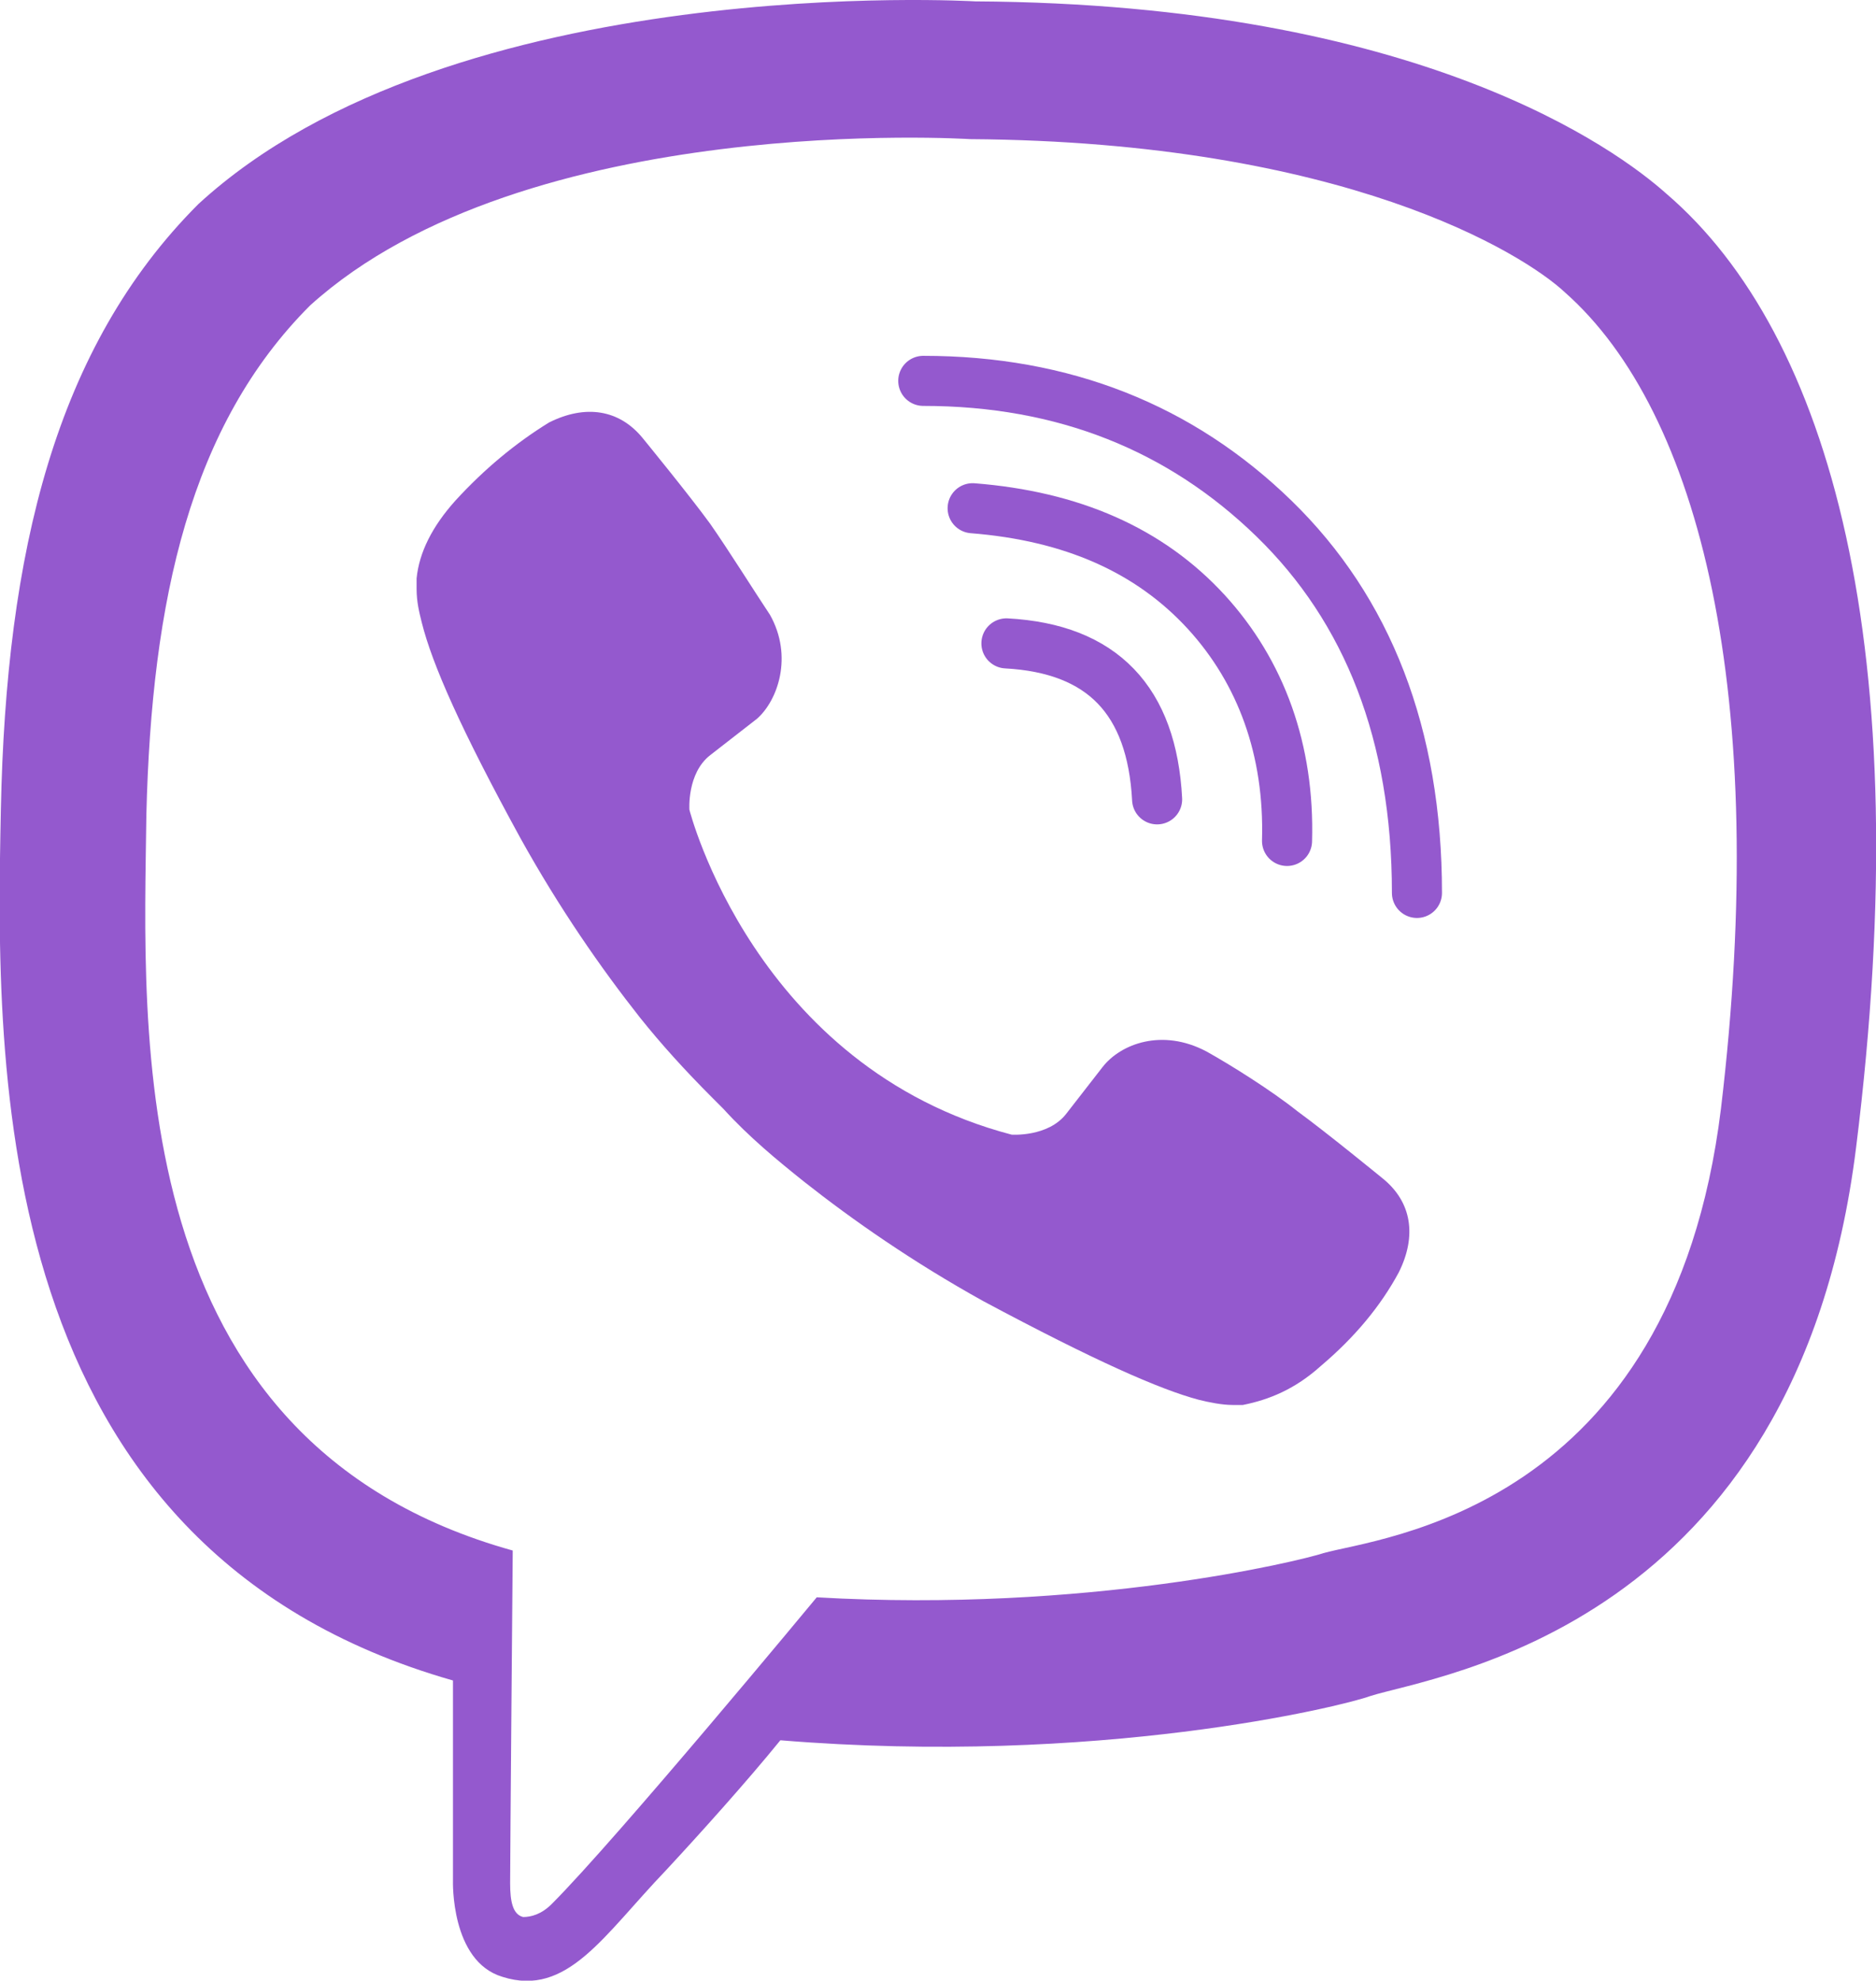<?xml version="1.0" encoding="utf-8"?>
<!-- Generator: Adobe Illustrator 26.1.0, SVG Export Plug-In . SVG Version: 6.00 Build 0)  -->
<svg version="1.1"
	 id="Layer_1" inkscape:version="1.0.1 (3bc2e813f5, 2020-09-07)" xmlns:cc="http://creativecommons.org/ns#" xmlns:dc="http://purl.org/dc/elements/1.1/" xmlns:inkscape="http://www.inkscape.org/namespaces/inkscape" xmlns:rdf="http://www.w3.org/1999/02/22-rdf-syntax-ns#" xmlns:sodipodi="http://sodipodi.sourceforge.net/DTD/sodipodi-0.dtd" xmlns:svg="http://www.w3.org/2000/svg"
	 xmlns="http://www.w3.org/2000/svg" xmlns:xlink="http://www.w3.org/1999/xlink" x="0px" y="0px" viewBox="0 0 72.2 76.2"
	 style="enable-background:new 0 0 72.2 76.2;" xml:space="preserve">
<style type="text/css">
	.st0{fill:#9459CE;}
	.st1{fill:none;stroke:#9459CE;stroke-width:1.927;stroke-linecap:round;stroke-linejoin:round;stroke-miterlimit:4;}
</style>
<sodipodi:namedview  bordercolor="#666666" borderopacity="1" fit-margin-bottom="0" fit-margin-left="0" fit-margin-right="0" fit-margin-top="0" gridtolerance="10" guidetolerance="10" id="namedview58" inkscape:current-layer="g82" inkscape:cx="22.53302" inkscape:cy="45.107771" inkscape:document-rotation="0" inkscape:pageopacity="0" inkscape:pageshadow="2" inkscape:window-height="1009" inkscape:window-maximized="1" inkscape:window-width="1920" inkscape:window-x="1912" inkscape:window-y="-8" inkscape:zoom="8" objecttolerance="10" pagecolor="#ffffff" showgrid="false">
	</sodipodi:namedview>
<g id="g84" transform="translate(-429.267,-345.047)">
	<g id="g82">
		<path id="path72" inkscape:connector-curvature="0" class="st0" d="M493.4,352.5c-1.9-1.7-9.5-7.3-26.6-7.4c0,0-20.1-1.2-29.9,7.8
			c-5.5,5.5-7.4,13.4-7.6,23.3c-0.2,9.9-0.5,28.4,17.4,33.5v7.7c0,0-0.1,3.1,1.9,3.7c2.5,0.8,3.9-1.6,6.3-4.1c1.3-1.4,3.1-3.4,4.4-5
			c12.2,1,21.6-1.3,22.7-1.7c2.5-0.8,16.4-2.6,18.7-21.1C503.1,370,499.7,357.9,493.4,352.5L493.4,352.5z M495.5,387.7
			c-1.9,15.5-13.2,16.5-15.3,17.1c-0.9,0.3-9.1,2.3-19.5,1.7c0,0-7.7,9.3-10.2,11.8c-0.4,0.4-0.8,0.5-1.1,0.5
			c-0.4-0.1-0.5-0.6-0.5-1.3c0-1,0.1-12.8,0.1-12.8c-15.1-4.2-14.2-20-14.1-28.3c0.2-8.3,1.7-15,6.3-19.6c8.3-7.5,25.4-6.4,25.4-6.4
			c14.4,0.1,21.3,4.4,22.9,5.9C494.7,360.9,497.4,371.8,495.5,387.7L495.5,387.7z"/>
		<path id="path74" inkscape:connector-curvature="0" class="st1" d="M473.8,375.8c-0.2-3.8-2.1-5.8-5.8-6"/>
		<path id="path76" inkscape:connector-curvature="0" class="st1" d="M478.8,377.4c0.1-3.5-1-6.5-3.1-8.8c-2.2-2.4-5.2-3.7-9-4"/>
		<path id="path78" inkscape:connector-curvature="0" class="st1" d="M483.8,379.4c0-6.1-1.9-10.9-5.5-14.4
			c-3.6-3.5-8.1-5.3-13.5-5.3"/>
		<path id="path80" inkscape:connector-curvature="0" class="st0" d="M468.2,388.7c0,0,1.4,0.1,2.1-0.8l1.4-1.8
			c0.7-0.9,2.3-1.5,4-0.6c0.9,0.5,2.5,1.5,3.5,2.3c1.1,0.8,3.3,2.6,3.3,2.6c1.1,0.9,1.3,2.2,0.6,3.6c-0.7,1.3-1.7,2.5-3,3.6
			c-1,0.9-2,1.3-3,1.5h-0.4c-0.4,0-0.9-0.1-1.3-0.2c-1.5-0.4-4-1.5-8.3-3.8c-2.7-1.5-5-3.1-6.9-4.6c-1-0.8-2.1-1.7-3.1-2.8l-0.4-0.4
			c-1.1-1.1-2-2.1-2.8-3.1c-1.5-1.9-3.1-4.2-4.6-6.9c-2.3-4.2-3.4-6.7-3.8-8.3c-0.1-0.4-0.2-0.8-0.2-1.3v-0.4c0.1-1,0.6-2,1.5-3
			c1.1-1.2,2.3-2.2,3.6-3c1.4-0.7,2.7-0.5,3.6,0.6c0,0,1.8,2.2,2.6,3.3c0.7,1,1.7,2.6,2.3,3.5c0.9,1.6,0.3,3.3-0.5,4l-1.8,1.4
			c-0.9,0.7-0.8,2.1-0.8,2.1S458.3,386.1,468.2,388.7L468.2,388.7z"/>
	</g>
</g>
</svg>
